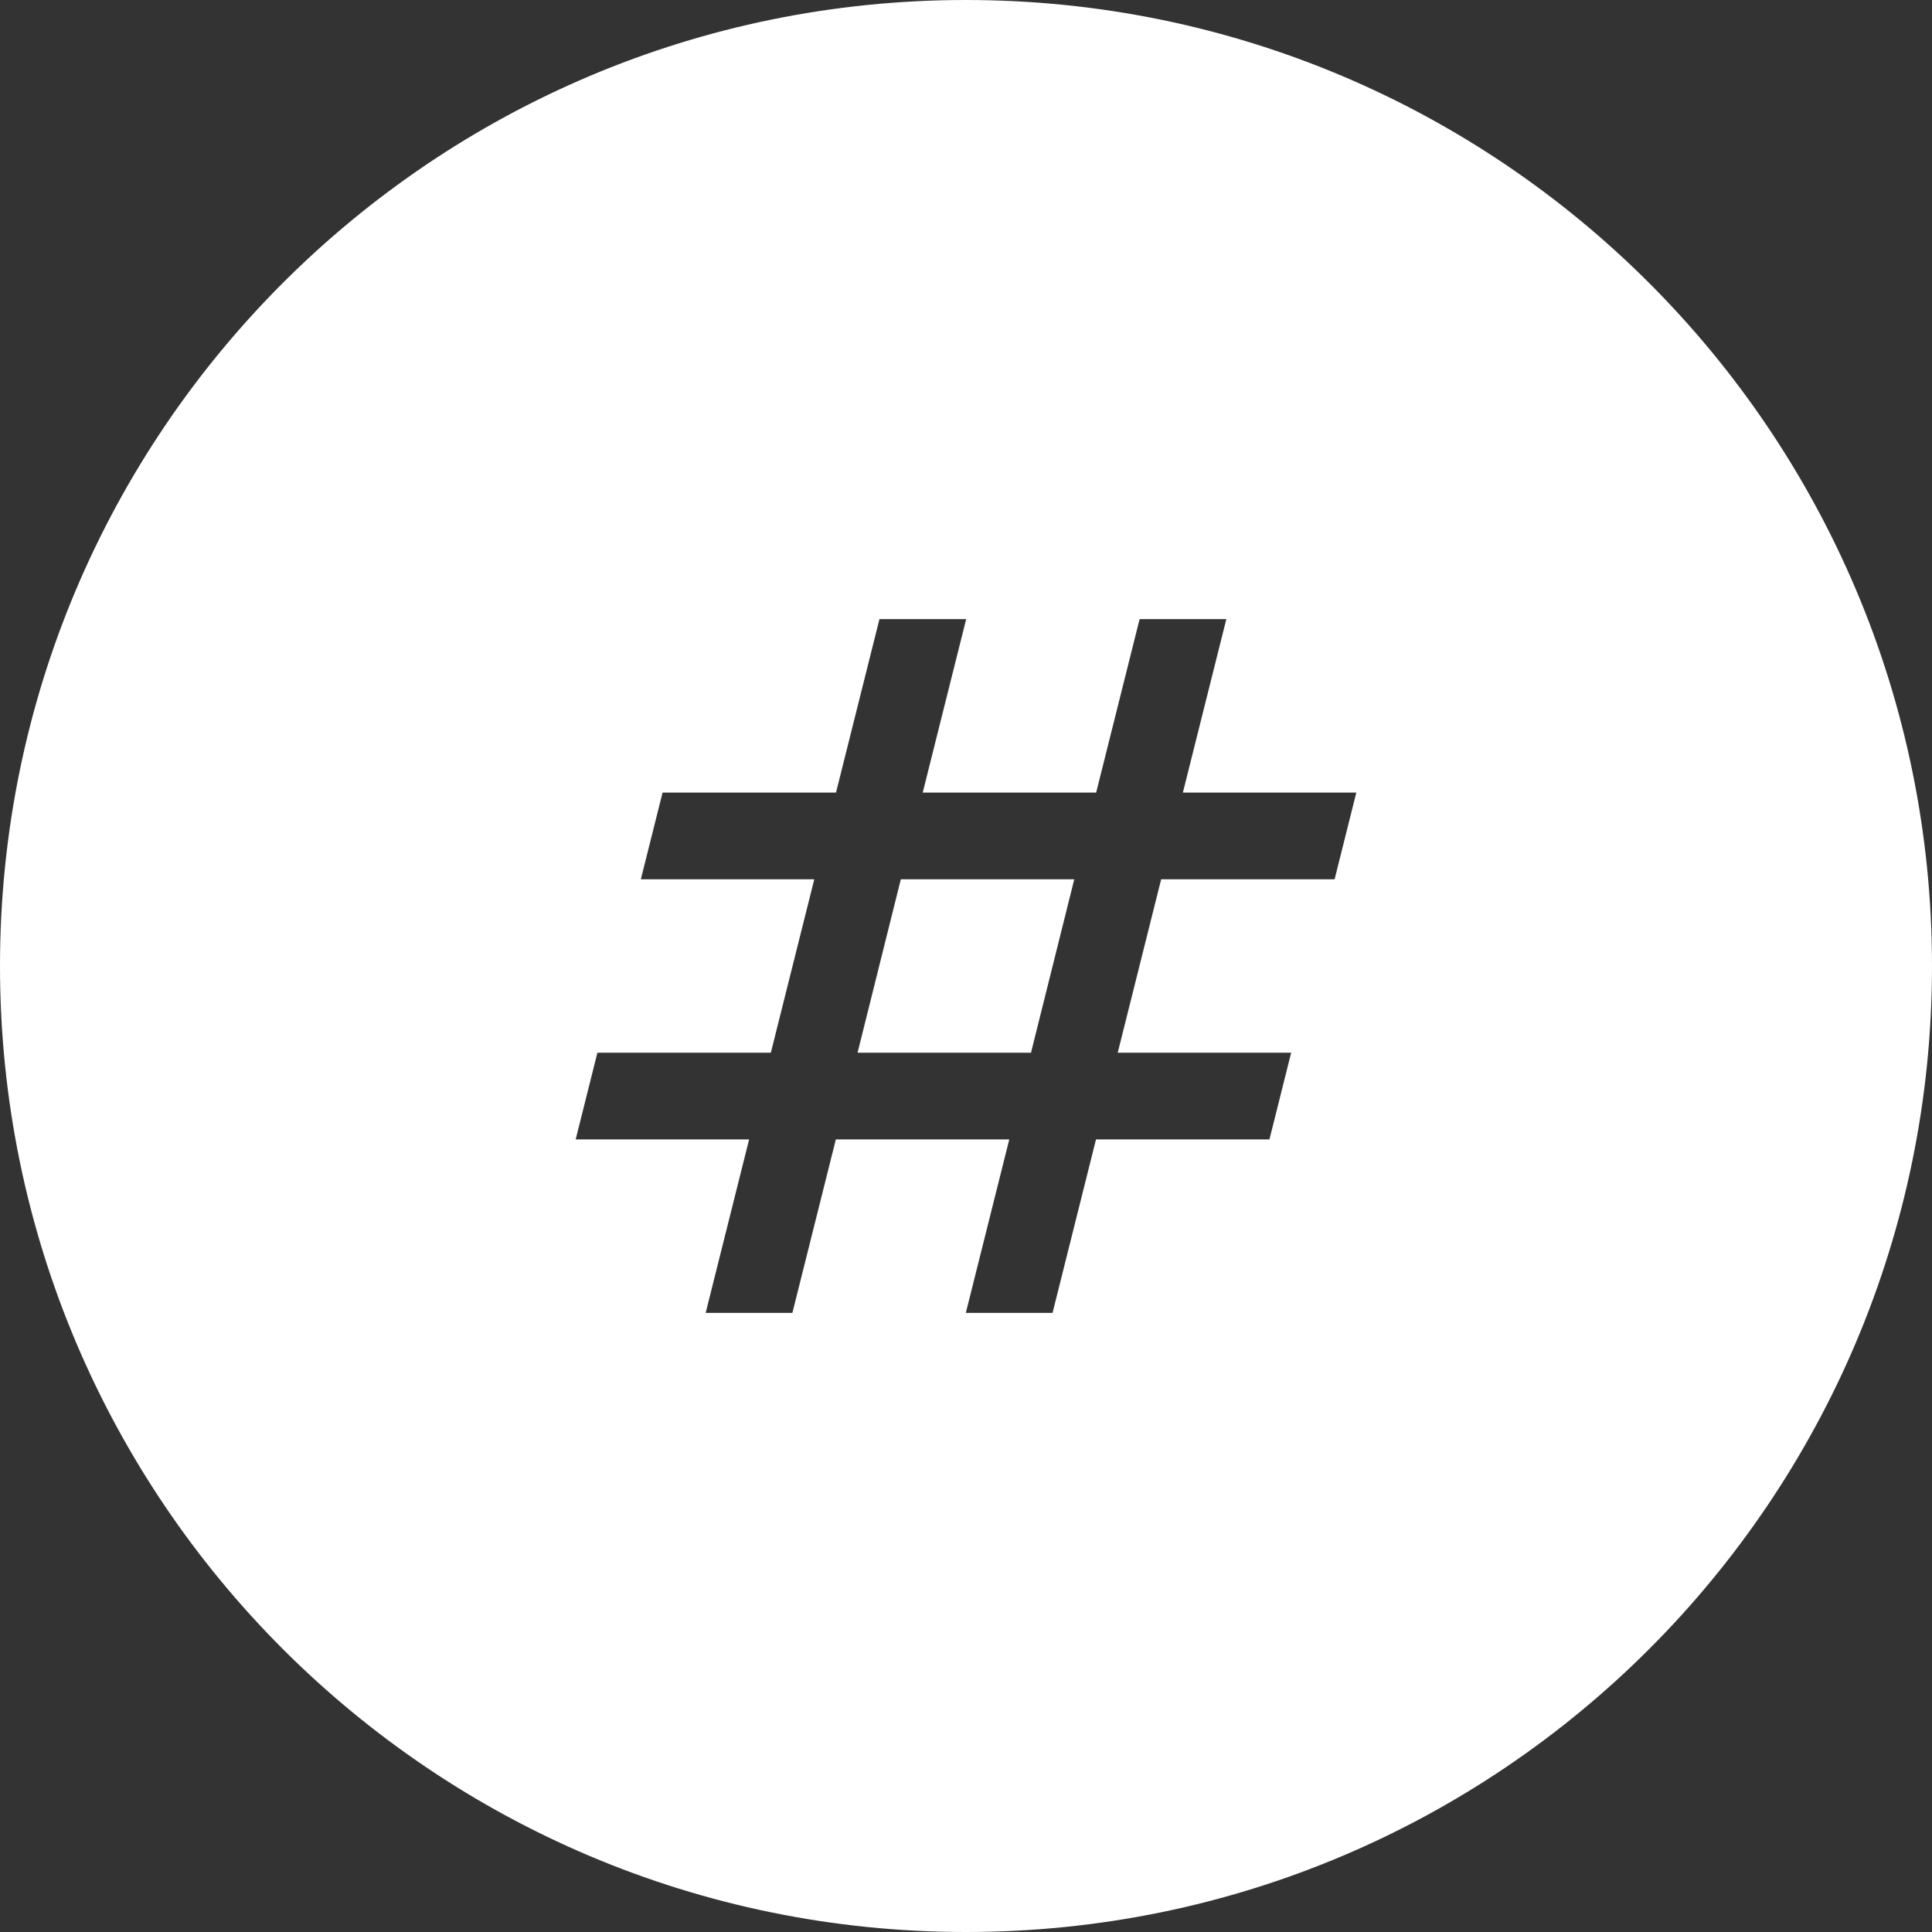 <?xml version="1.0" encoding="UTF-8"?><svg id="Layer_2" xmlns="http://www.w3.org/2000/svg" width="110.28" height="110.28" viewBox="0 0 110.28 110.28"><rect x="0" y="0" width="110.28" height="110.28" fill="#333333" stroke="none"/><defs><style>.cls-1{fill:#fff;}</style></defs><g id="Layer_1-2"><polygon class="cls-1" points="48.95 60.09 58.85 60.09 61.32 50.19 51.42 50.19 48.95 60.09"/><path class="cls-1" d="m55.14,0C24.68,0,0,24.68,0,55.14s24.68,55.14,55.14,55.14,55.14-24.68,55.14-55.14S85.59,0,55.14,0Zm21.04,50.19h-9.9l-2.48,9.9h9.9l-1.24,4.95h-9.9l-2.48,9.9h-4.95l2.48-9.9h-9.9l-2.48,9.9h-4.95l2.48-9.9h-9.9l1.24-4.95h9.9l2.48-9.9h-9.9l1.24-4.95h9.9l2.48-9.9h4.95l-2.48,9.9h9.9l2.48-9.9h4.95l-2.48,9.9h9.9l-1.24,4.95Z"/></g></svg>